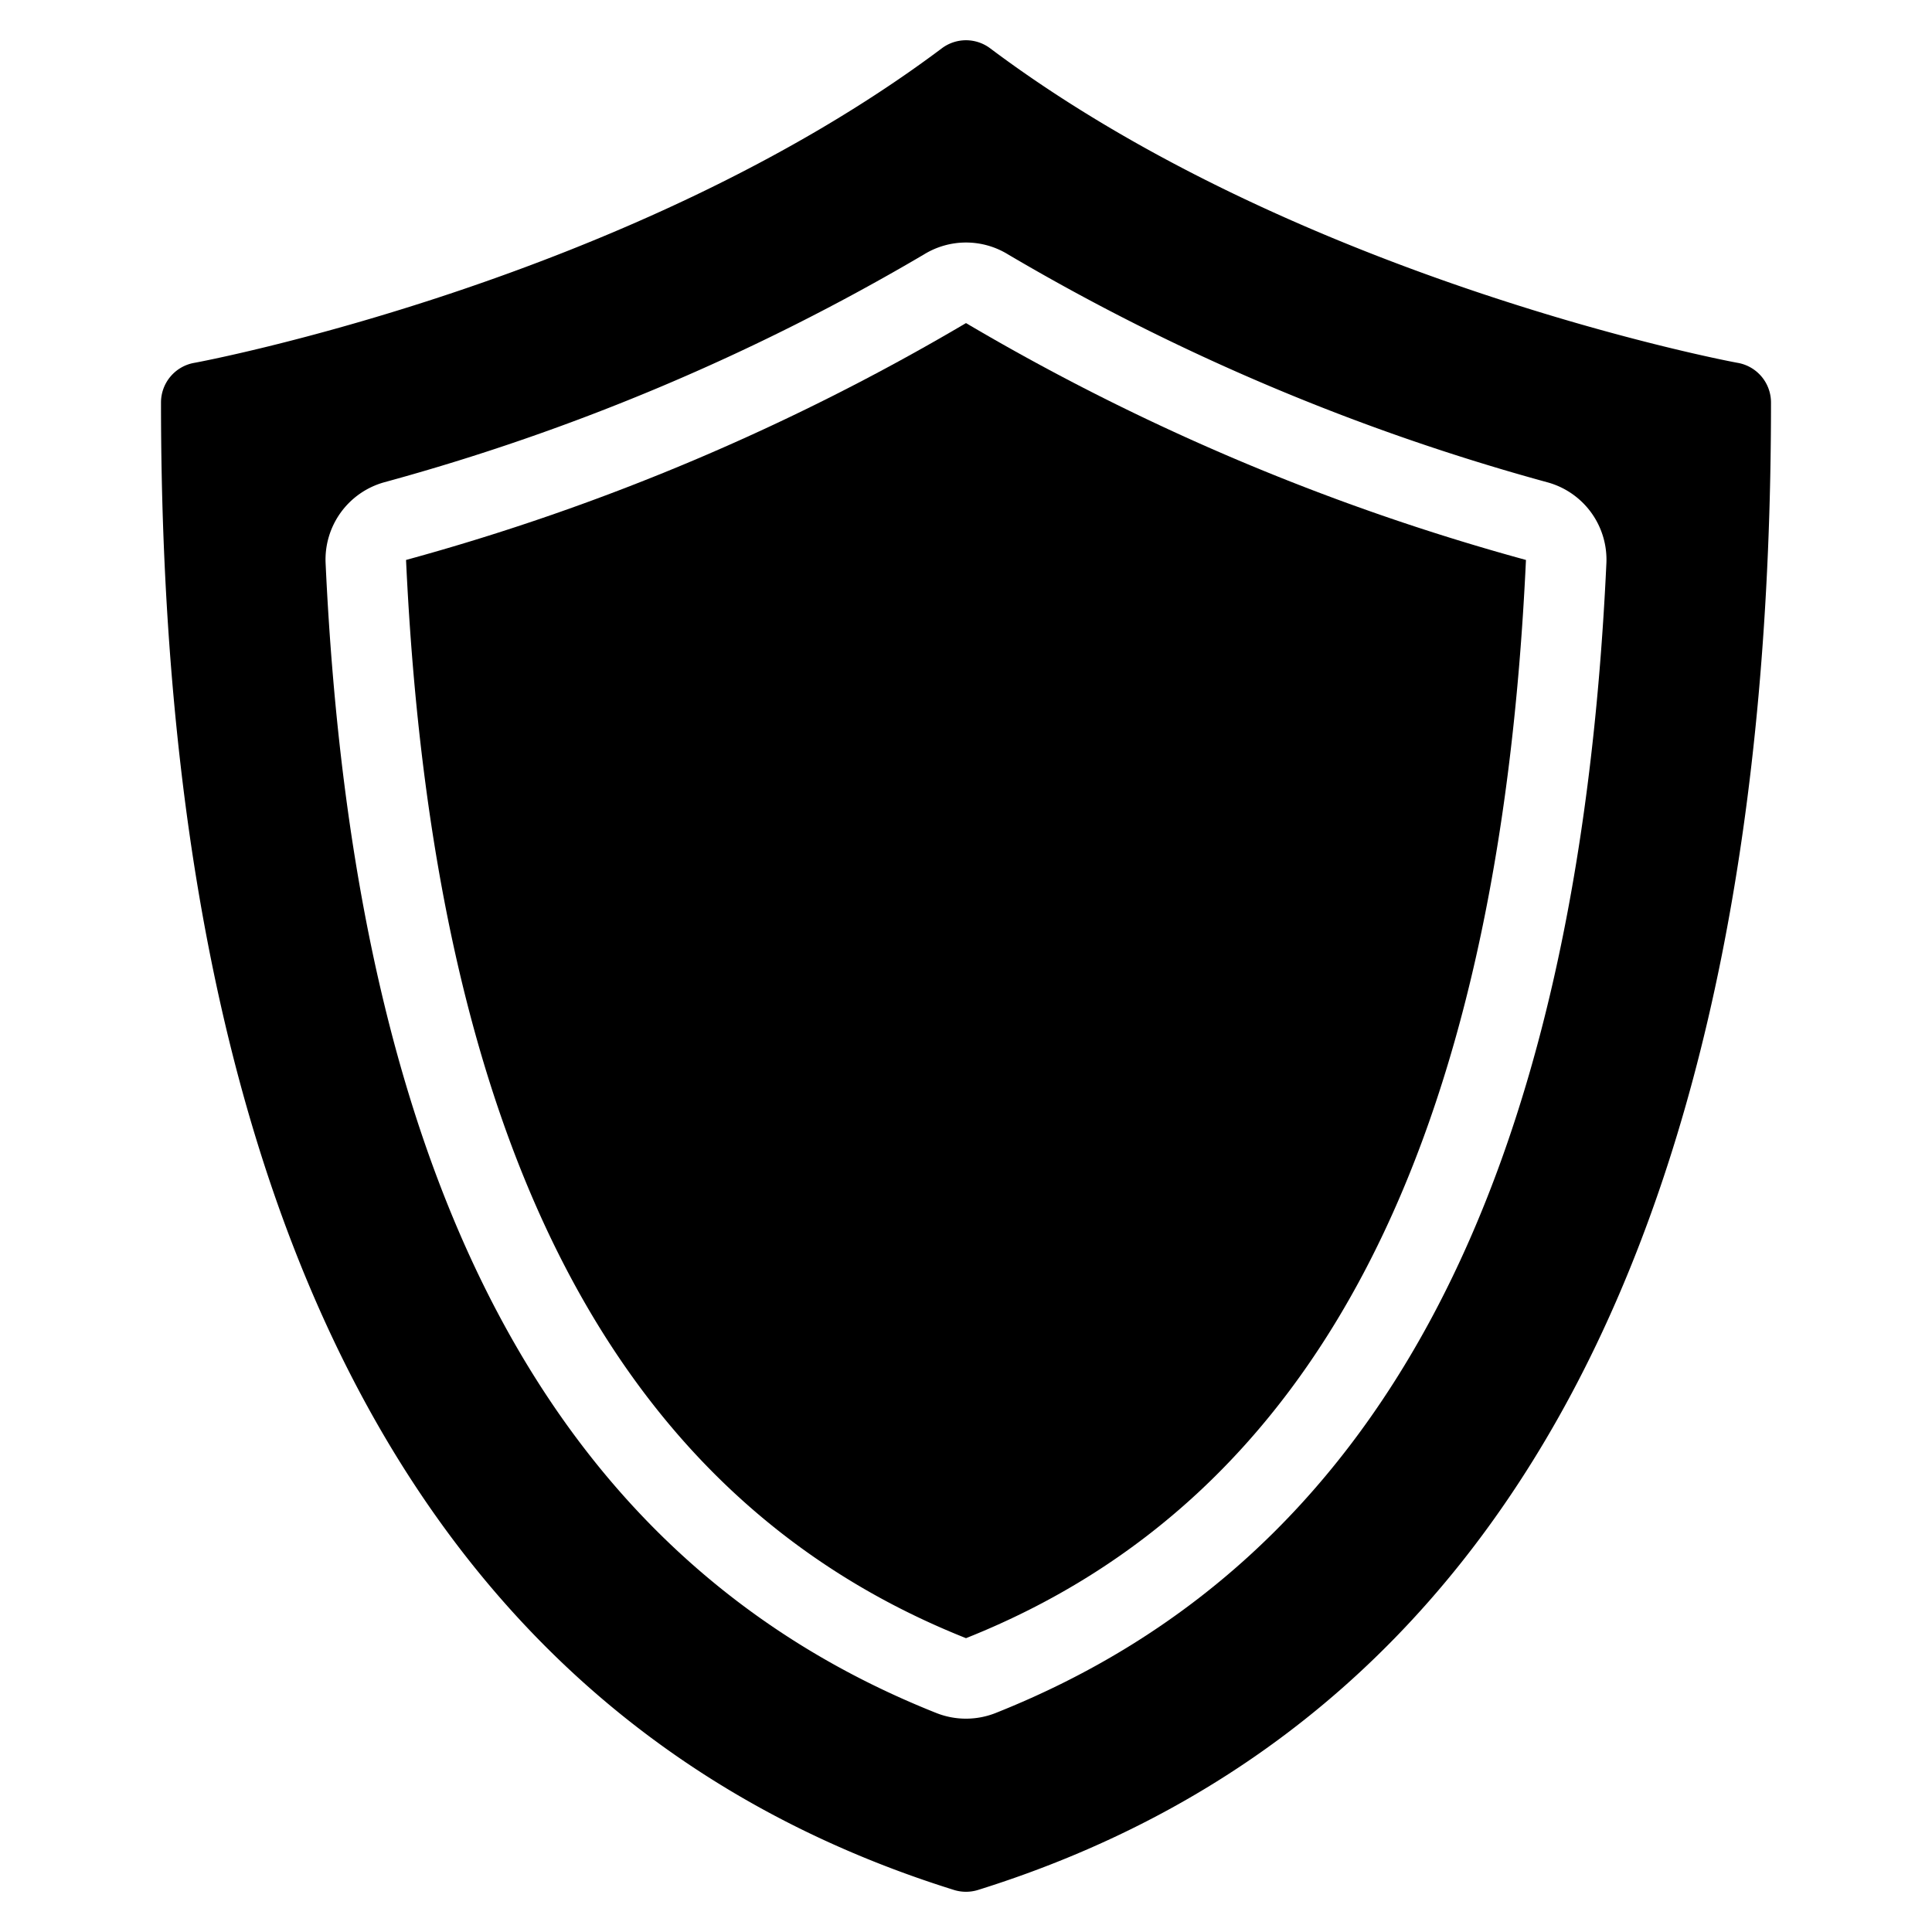 <svg id="Layer_1" height="512" viewBox="0 0 48 48" width="512" xmlns="http://www.w3.org/2000/svg" data-name="Layer 1"><path d="m10.088 13.912c.676 14.569 5.226 23.332 13.912 26.788 8.686-3.457 13.236-12.219 13.912-26.788a56.908 56.908 0 0 1 -13.912-5.885 56.908 56.908 0 0 1 -13.912 5.885z"/><path d="m43.179 9.016c-.108-.016-10.869-2.034-18.579-7.816a1 1 0 0 0 -1.2 0c-7.71 5.782-18.471 7.8-18.579 7.816a1 1 0 0 0 -.821.984c0 20.436 6.628 32.869 19.7 36.955a1.009 1.009 0 0 0 .6 0c13.072-4.086 19.7-16.519 19.7-36.955a1 1 0 0 0 -.821-.984zm-18.44 33.542a2 2 0 0 1 -1.479 0c-9.492-3.777-14.454-13.117-15.17-28.558a1.993 1.993 0 0 1 1.456-2.018 54.858 54.858 0 0 0 13.412-5.662 1.991 1.991 0 0 1 2.085 0 54.879 54.879 0 0 0 13.41 5.665 1.992 1.992 0 0 1 1.457 2.015c-.716 15.441-5.678 24.781-15.171 28.558z"/></svg>